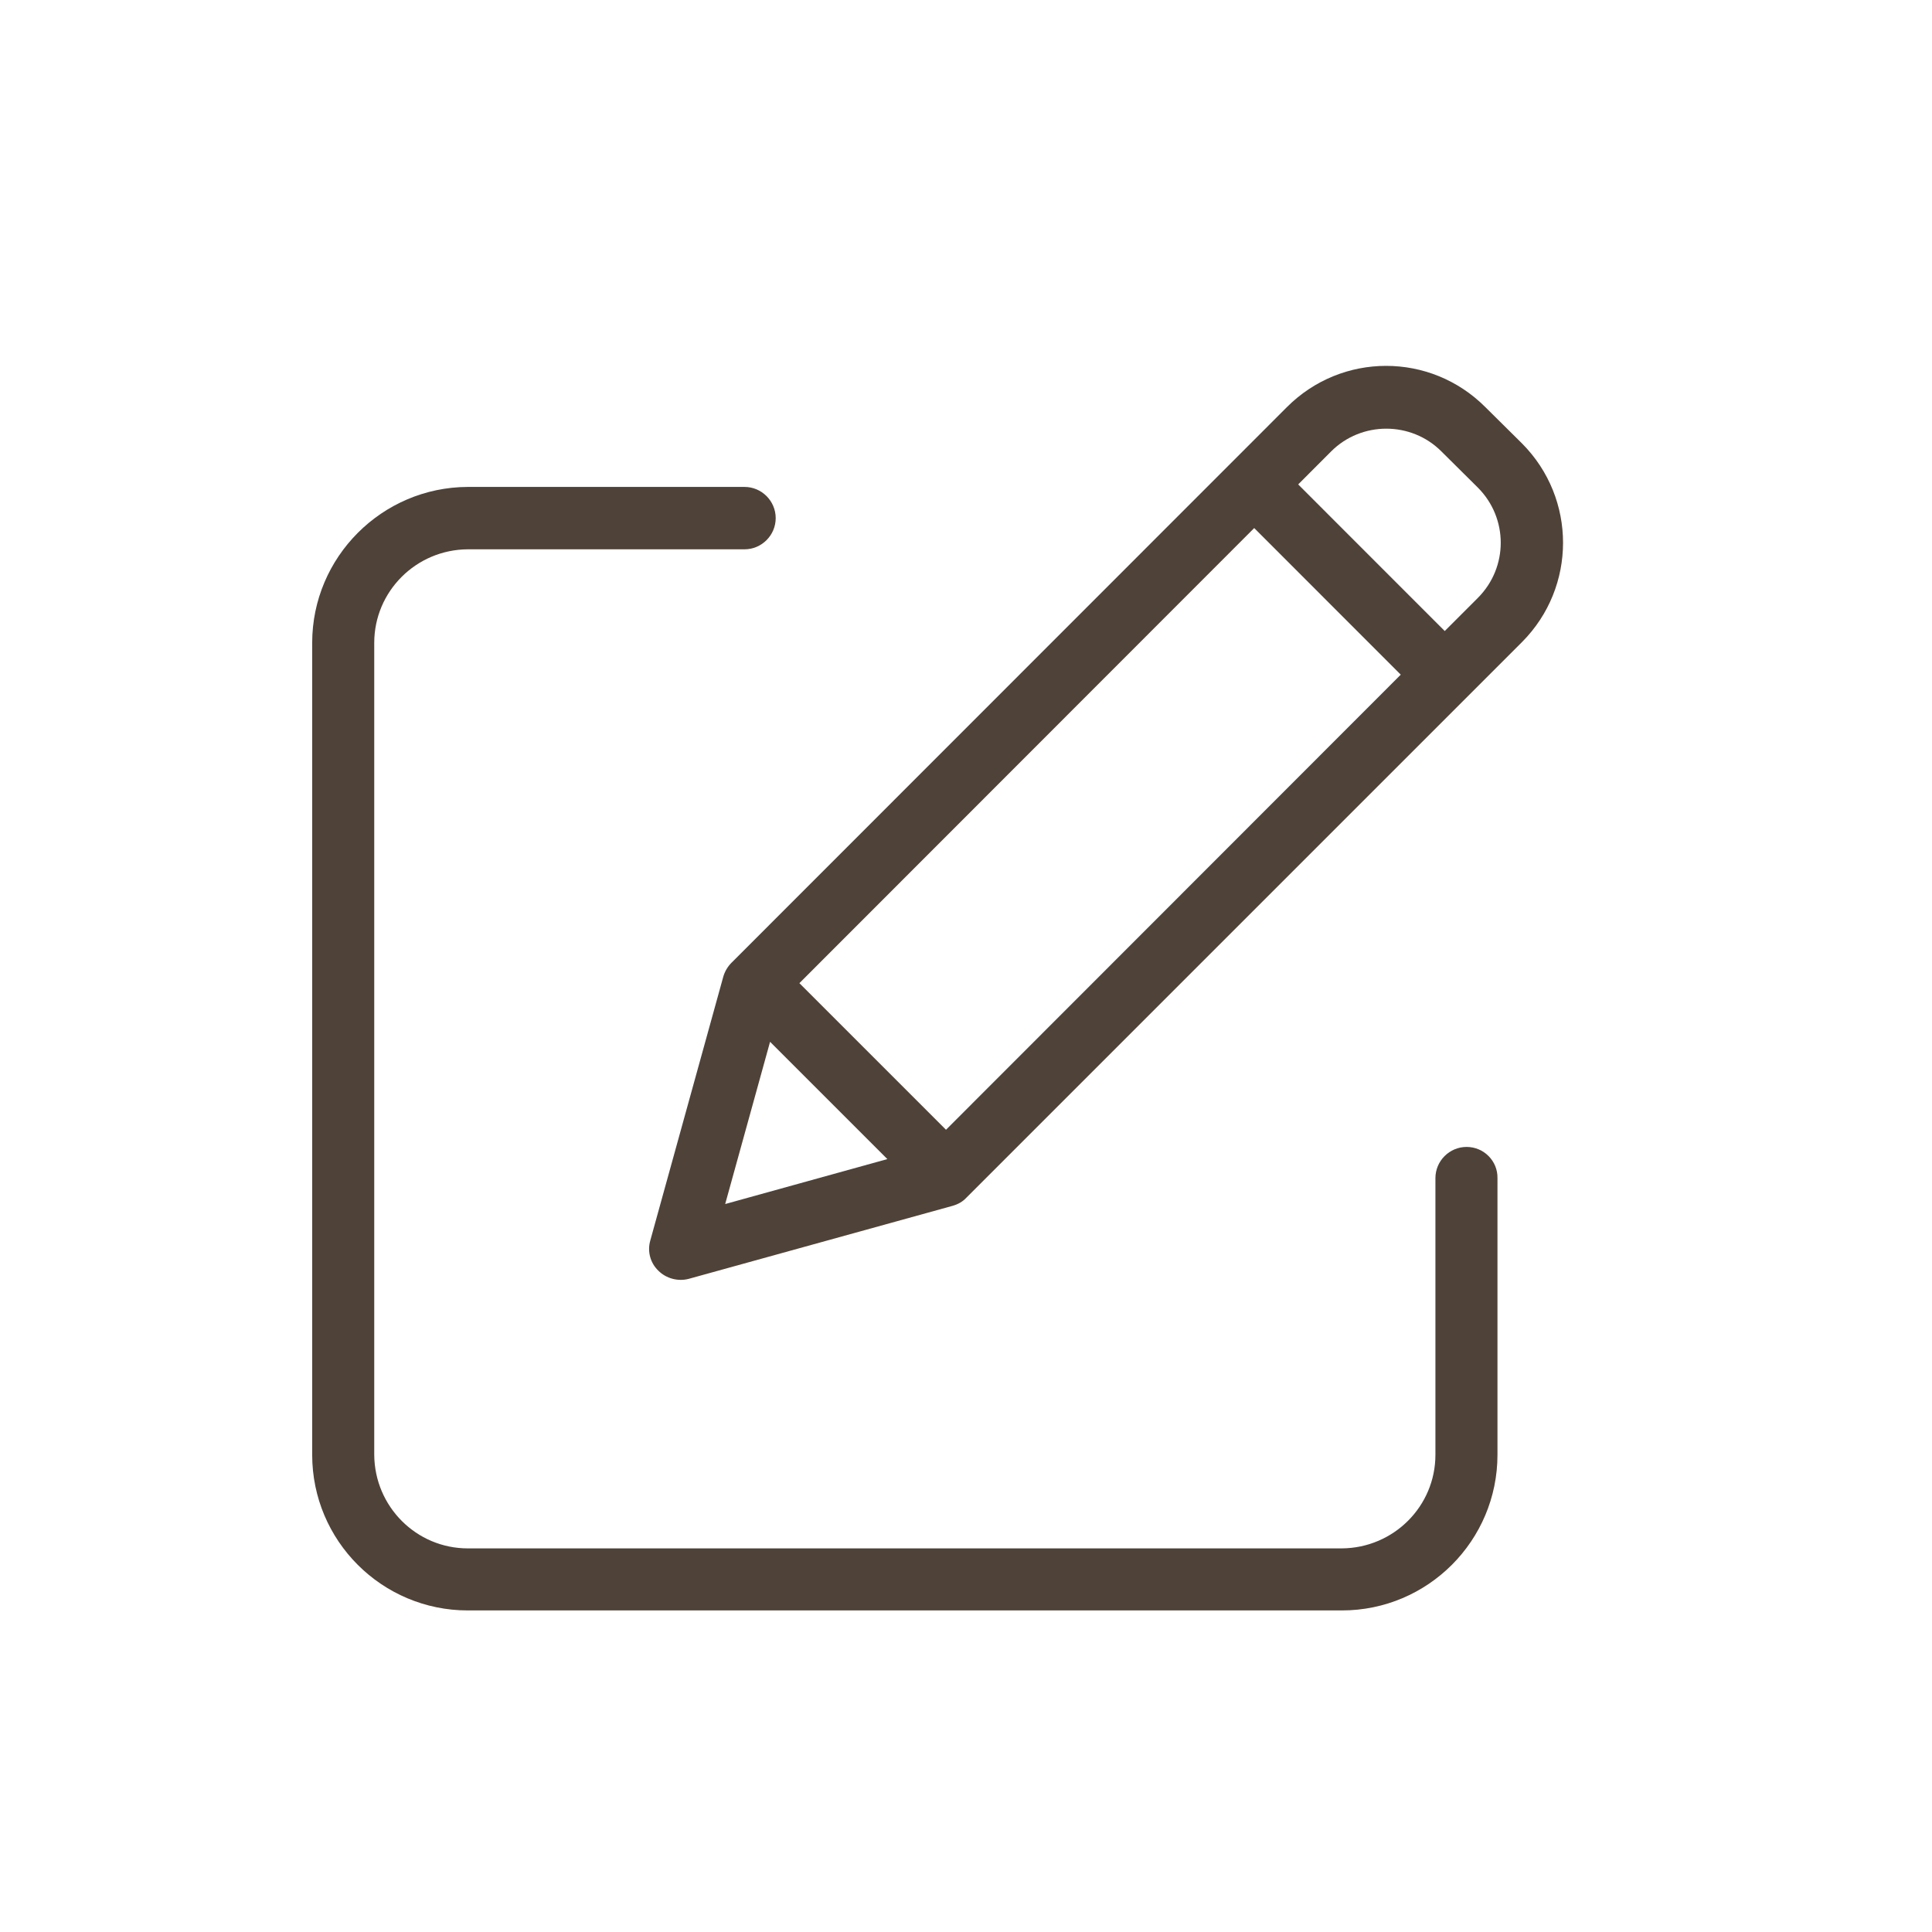 <svg width="34" height="34" viewBox="0 0 34 34" fill="none" xmlns="http://www.w3.org/2000/svg" color="transparent">
<rect width="34" height="34" rx="8" fill="currentColor"/>
<path d="M25.81 20.184C25.508 20.184 25.261 20.431 25.261 20.733V25.602C25.261 26.508 24.525 27.243 23.614 27.249H8.233C7.327 27.249 6.592 26.513 6.586 25.602V11.313C6.586 10.408 7.322 9.672 8.233 9.667H13.102C13.404 9.667 13.651 9.42 13.651 9.118C13.651 8.816 13.404 8.569 13.102 8.569H8.233C6.723 8.574 5.494 9.804 5.494 11.313V25.602C5.494 27.117 6.723 28.341 8.233 28.341H23.614C25.129 28.341 26.353 27.111 26.353 25.602V20.733C26.359 20.431 26.112 20.184 25.81 20.184Z" fill="#4F4238"/>
<path d="M26.139 7.164C25.173 6.197 23.614 6.197 22.648 7.164L12.871 16.945C12.806 17.011 12.756 17.094 12.729 17.187L11.444 21.831C11.389 22.023 11.444 22.226 11.587 22.363C11.724 22.5 11.933 22.555 12.119 22.506L16.763 21.221C16.857 21.194 16.939 21.15 17.005 21.079L26.787 11.297C27.747 10.331 27.747 8.772 26.787 7.806L26.139 7.164ZM14.068 17.302L22.072 9.293L24.651 11.873L16.648 19.882L14.068 17.302ZM13.552 18.334L15.616 20.398L12.762 21.189L13.552 18.334ZM26.007 10.523L25.425 11.105L22.846 8.525L23.427 7.943C23.96 7.411 24.833 7.411 25.365 7.943L26.007 8.58C26.545 9.118 26.545 9.985 26.007 10.523Z" fill="#4F4238"/>
</svg>
